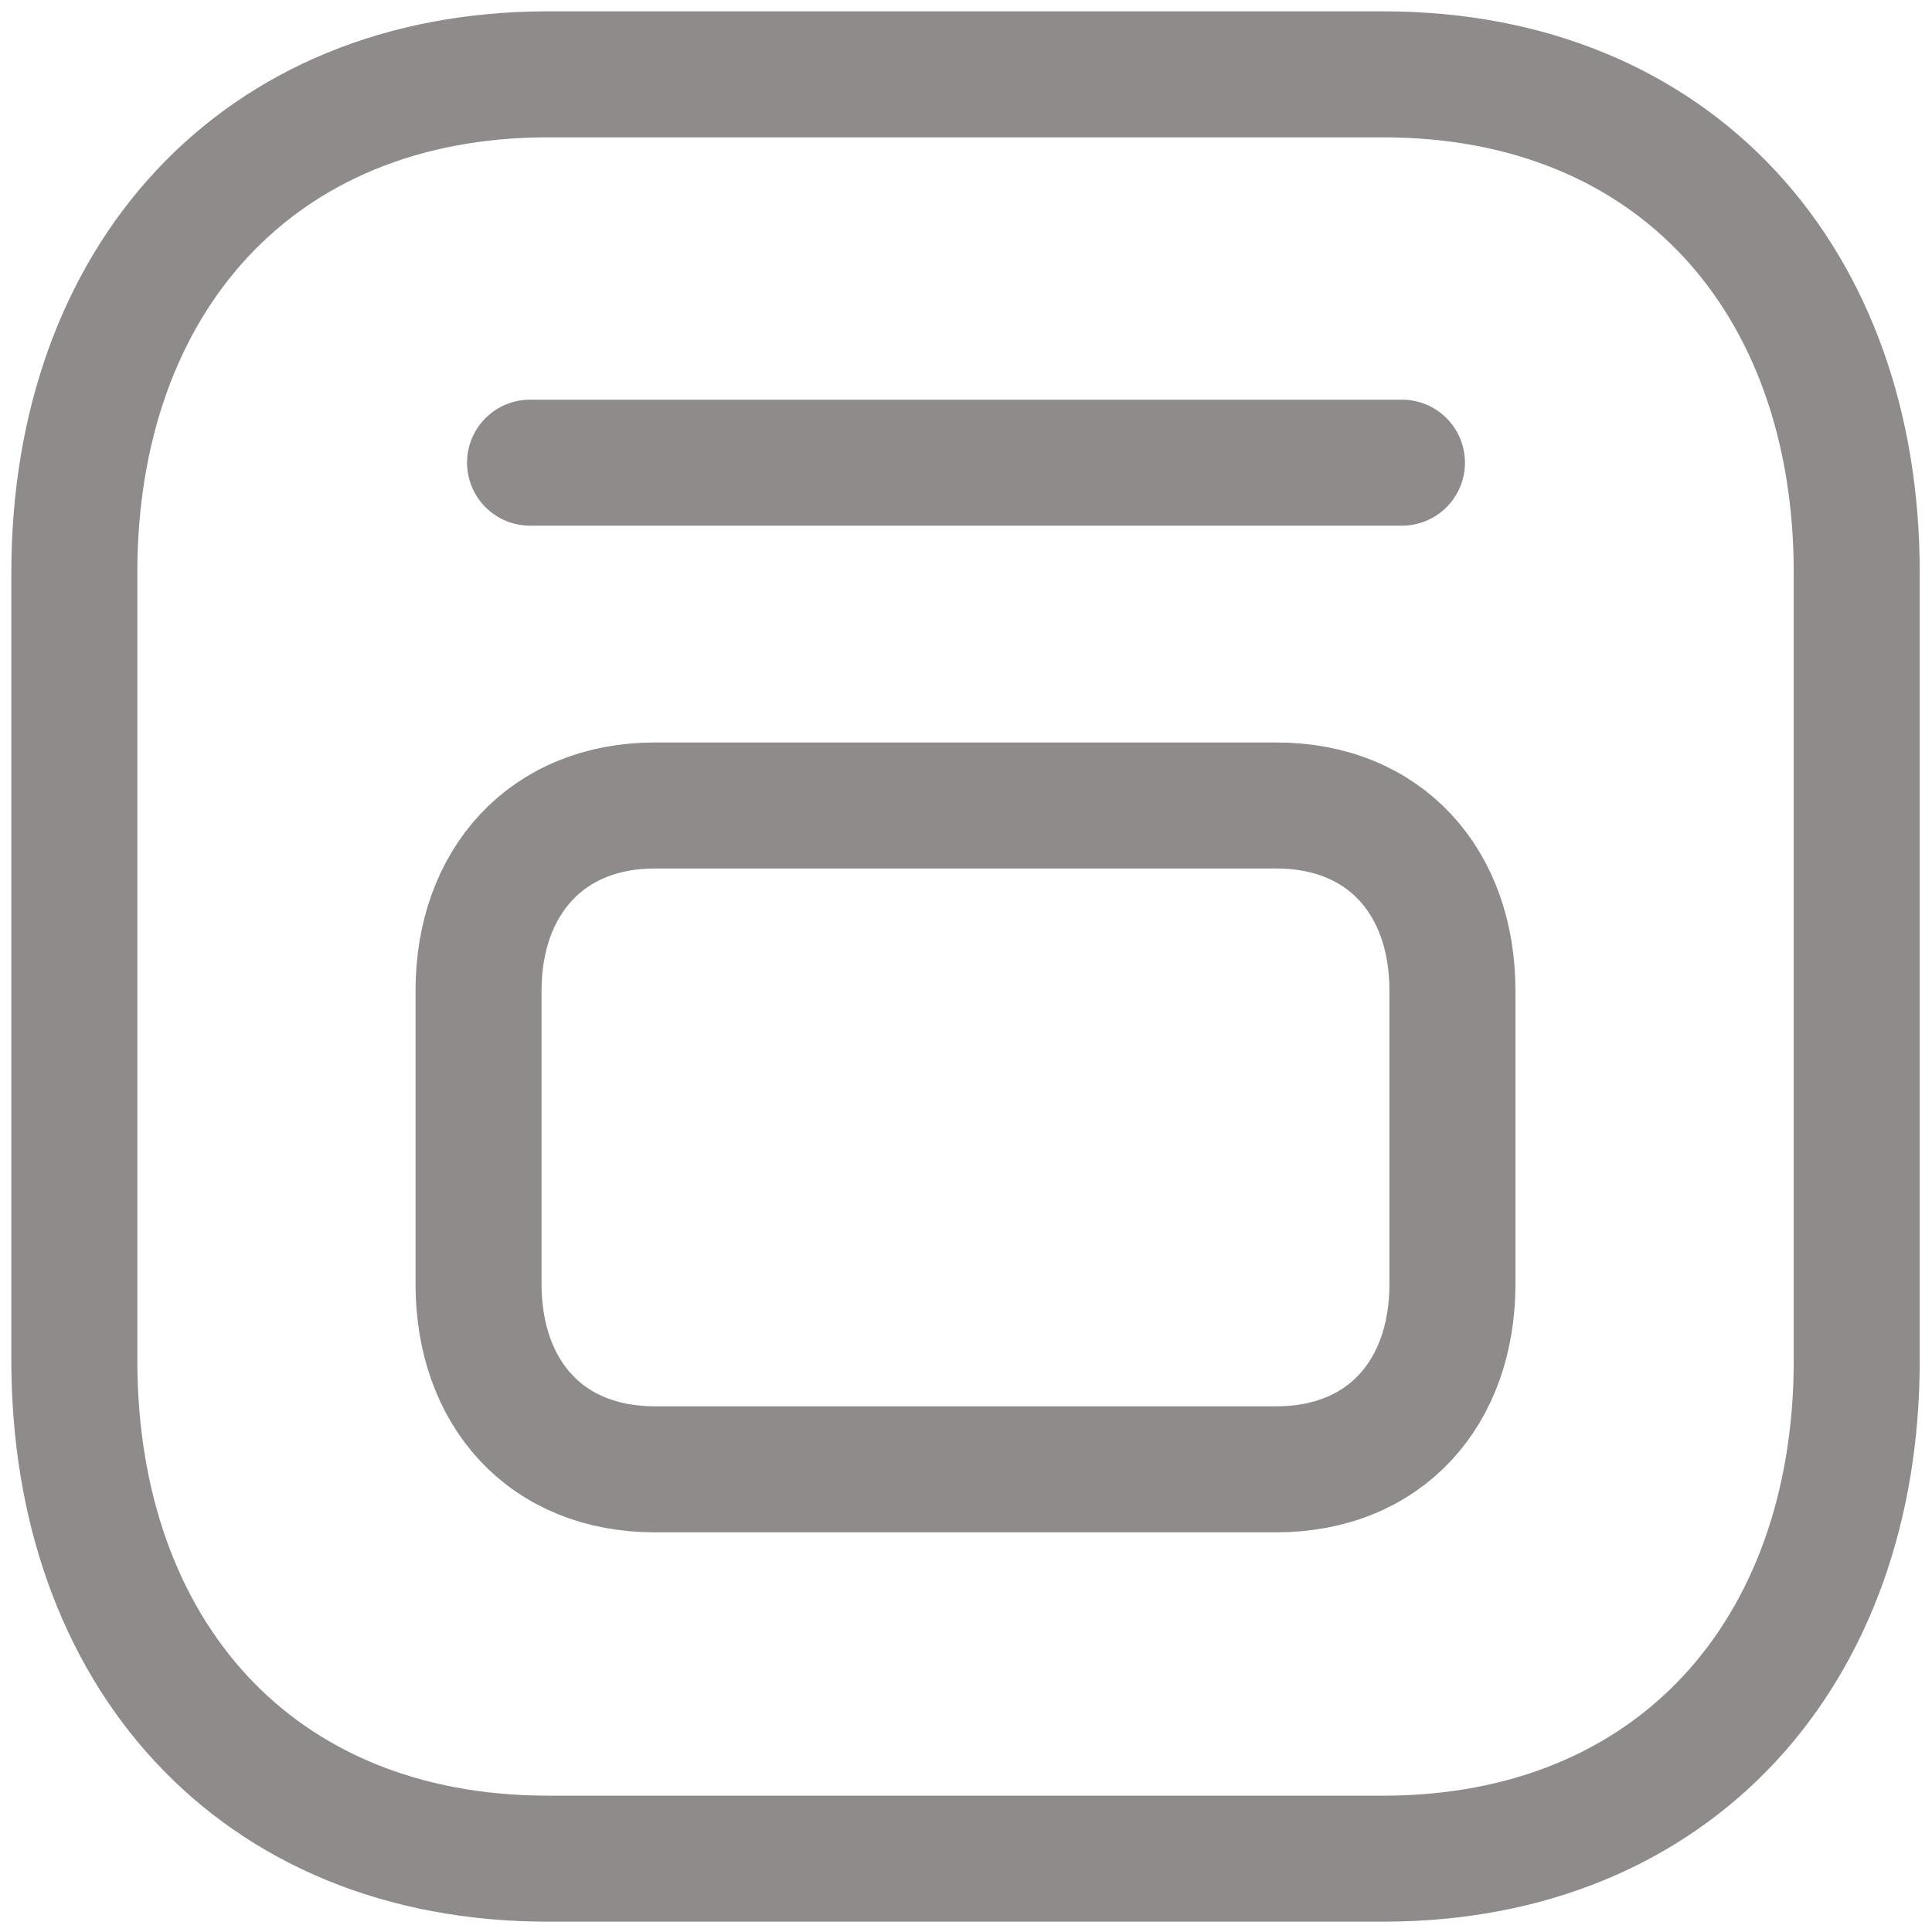 <svg width="23" height="23" viewBox="0 0 23 23" fill="none" xmlns="http://www.w3.org/2000/svg">
<g clip-path="url(#clip0_2854_19)">
<path d="M6.523 0.885H16.466C19.945 0.885 22.104 3.338 22.104 6.817V16.194C22.104 19.674 19.933 22.127 16.466 22.127H6.523C3.043 22.127 0.885 19.674 0.885 16.194V6.817C0.885 3.338 3.055 0.885 6.523 0.885Z" stroke="#908B8B" stroke-width="1.5" stroke-linecap="round" stroke-linejoin="round"/>
<path d="M15.192 9.589H7.796C6.511 9.589 5.697 10.497 5.697 11.795V15.286C5.697 16.584 6.499 17.492 7.796 17.492H15.192C16.489 17.492 17.291 16.584 17.291 15.286V11.795C17.291 10.497 16.489 9.589 15.192 9.589Z" stroke="#908B8B" stroke-width="1.5" stroke-linecap="round" stroke-linejoin="round"/>
<path d="M16.69 5.508H6.31" stroke="#908B8B" stroke-width="1.5" stroke-linecap="round" stroke-linejoin="round"/>
</g>
<defs>
<clipPath id="clip0_2854_19">
<rect width="23" height="23" fill="white"/>
</clipPath>
</defs>
</svg>
